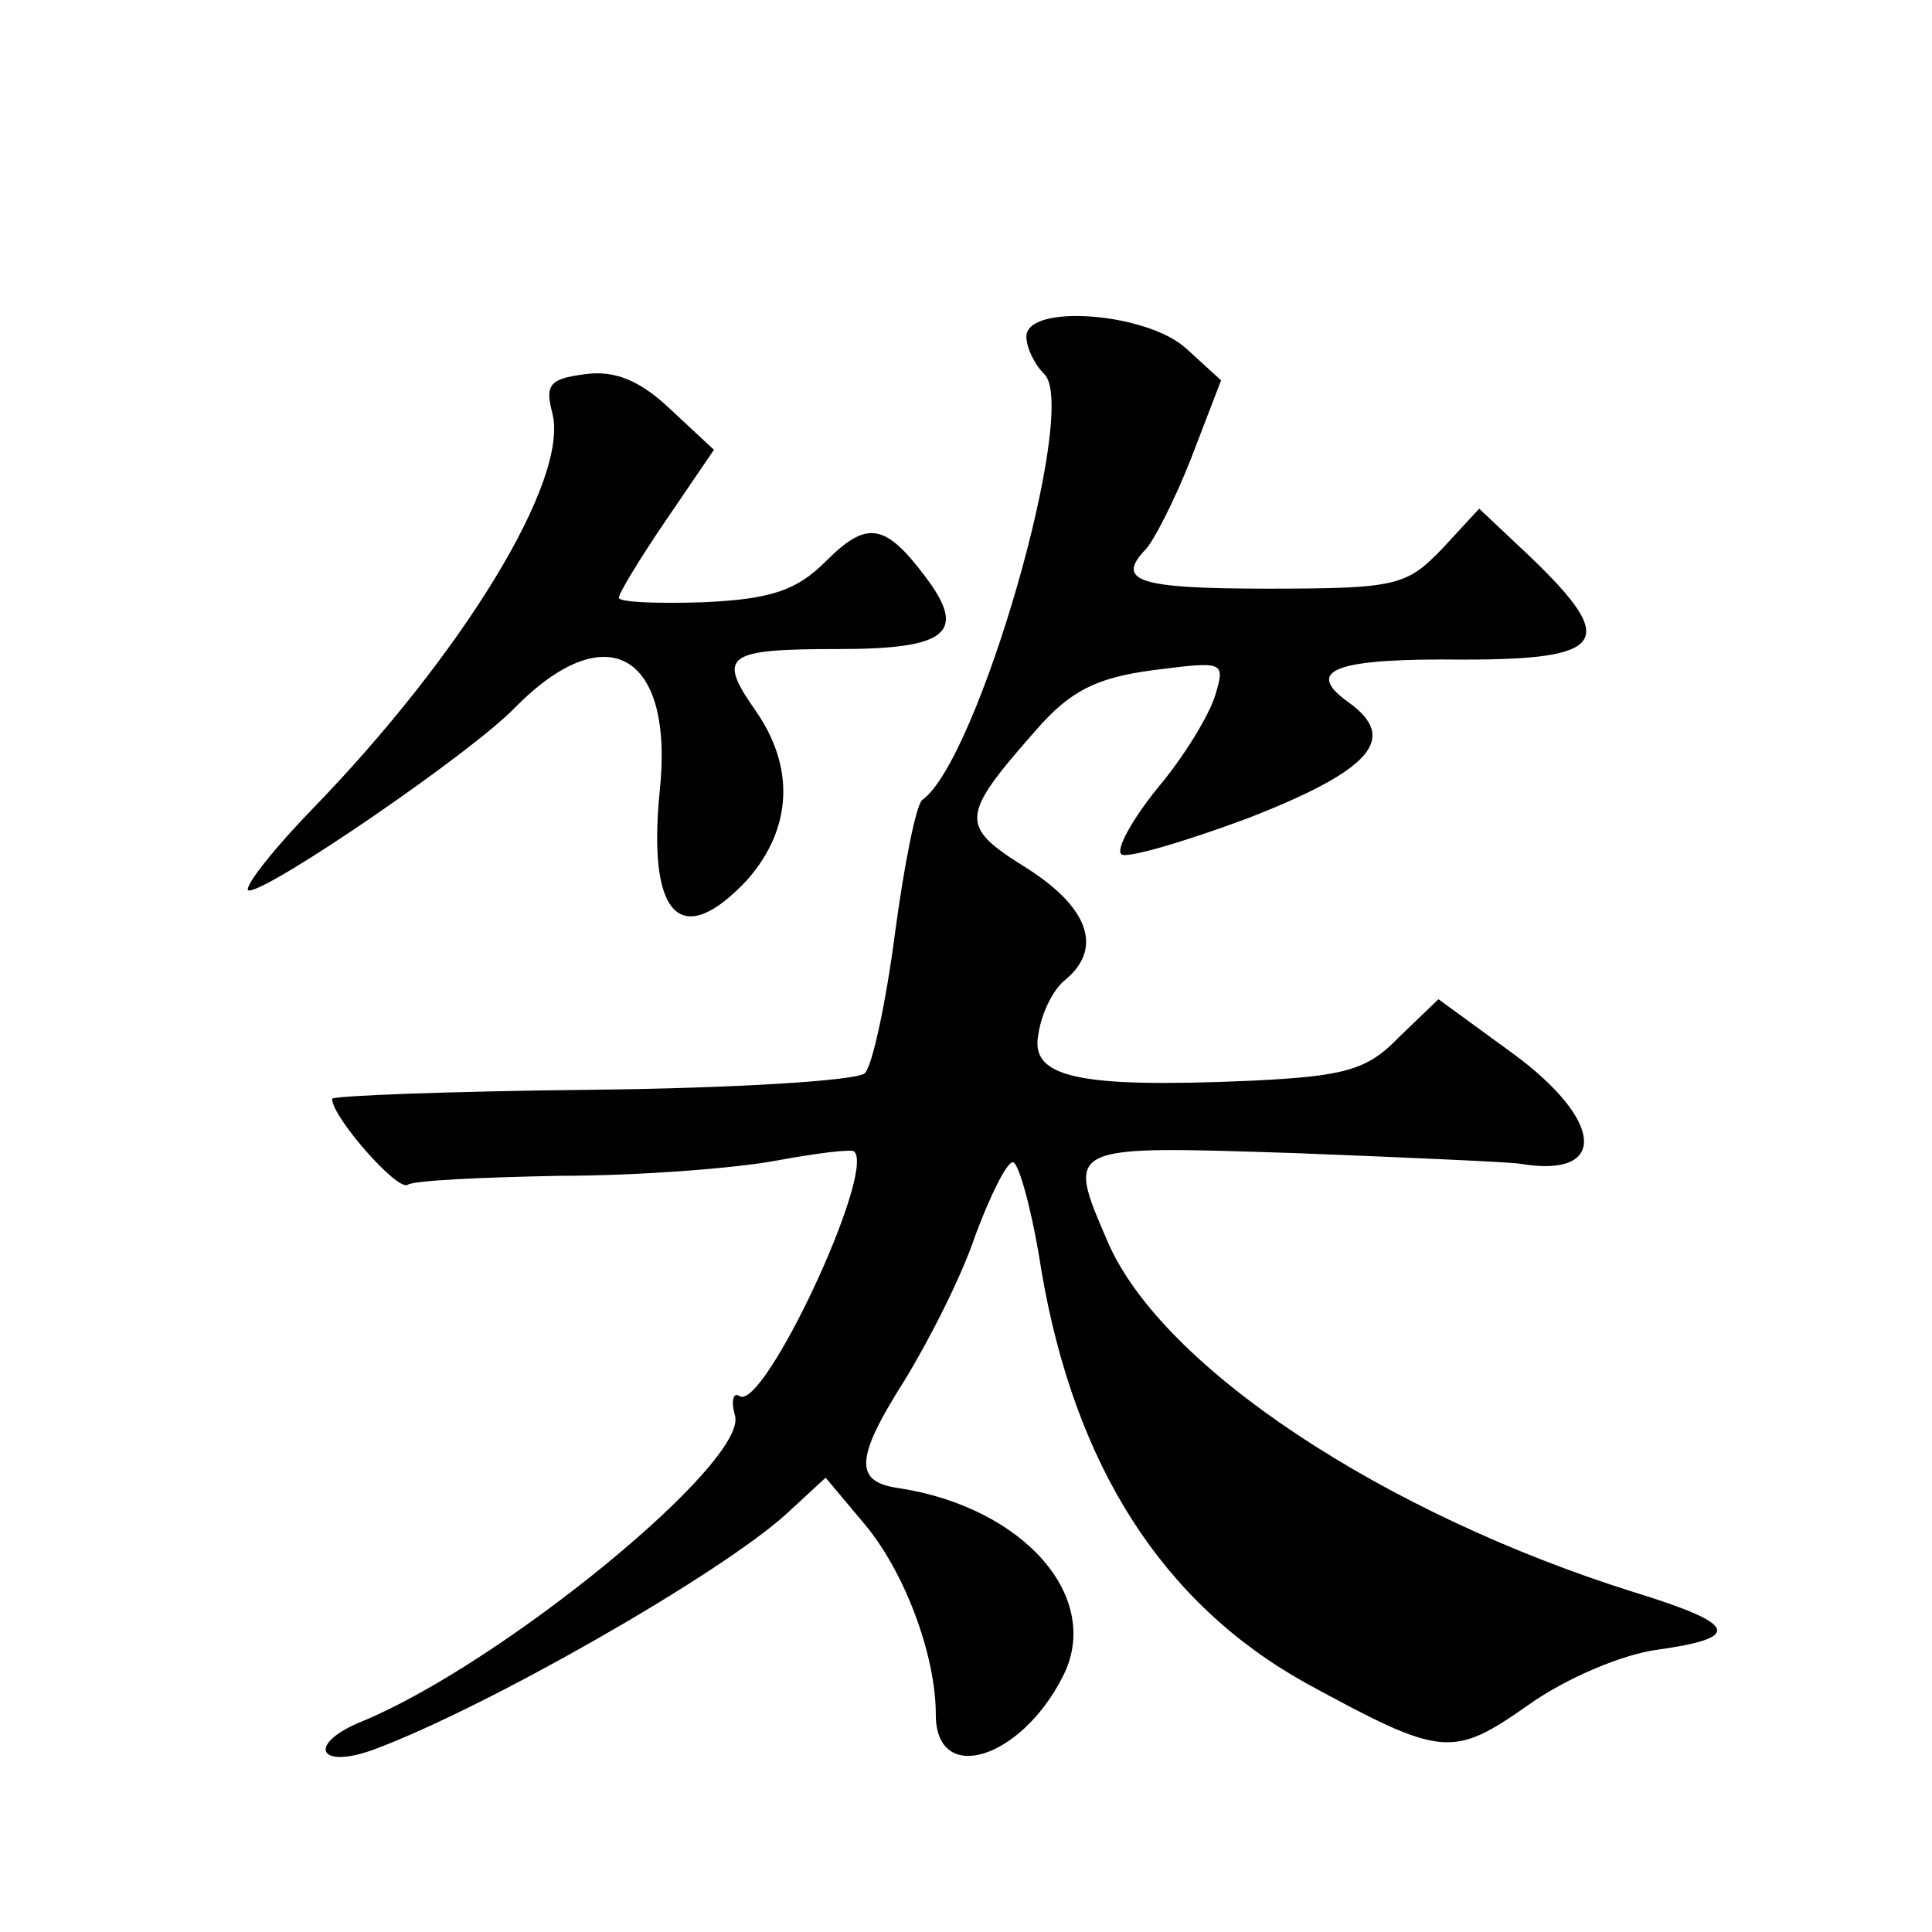 <?xml version="1.0" standalone="no"?>
<!DOCTYPE svg PUBLIC "-//W3C//DTD SVG 20010904//EN"
 "http://www.w3.org/TR/2001/REC-SVG-20010904/DTD/svg10.dtd">
<svg version="1.0" xmlns="http://www.w3.org/2000/svg"
 width="128pt" height="128pt" viewBox="0 0 128 128"
 preserveAspectRatio="xMidYMid meet">
<g transform="translate(0,128) scale(0.1,-0.1)"
fill="#0" stroke="none">
<path d="M680 1057 c0 -7 5 -18 12 -25 23 -23 -44 -256 -81 -282 -4 -3 -12 -43
-18 -88 -6 -46 -15 -88 -20 -93 -5 -5 -87 -10 -181 -11 -95 -1 -172 -4 -172 -6
0 -12 43 -61 50 -57 4 3 50 5 101 6 52 0 116 5 143 10 27 5 51 8 52 6 14 -14 -60
-172 -76 -162 -4 3 -6 -3 -3 -13 8 -31 -153 -163 -246 -202 -38 -15 -31 -33 7 -19
75 28 229 116 273 156 l26 24 26 -31 c26 -31 47 -86 47 -126 0 -47 56 -30 84 25
27 52 -25 112 -108 125 -30 4 -30 19 3 71 16 26 38 69 47 96 10 27 21 49 25 49
4 0 13 -33 19 -72 22 -129 80 -220 175 -273 90 -49 97 -50 147 -15 25 18 63 34
86 37 57 8 53 17 -15 38 -166 52 -313 149 -349 232 -28 65 -29 64 125 59 77 -3
143 -6 148 -7 59 -10 56 29 -6 74 l-48 35 -26 -25 c-21 -22 -36 -26 -98 -29 -115
-5 -147 2 -141 31 2 14 10 30 18 36 25 21 15 48 -26 74 -45 28 -44 34 7 92 22 25
39 34 77 39 47 6 48 6 41 -17 -4 -13 -21 -41 -38 -61 -17 -21 -28 -41 -24 -44 3
-3 41 8 84 24 82 32 100 53 66 77 -29 21 -9 29 77 28 94 0 102 12 45 67 l-35 33
-24 -26 c-24 -25 -30 -27 -116 -27 -86 0 -101 5 -81 26 5 5 19 32 30 60 l20 52
-23 21 c-26 24 -106 30 -106 8z M387 1032 c-23 -3 -26 -7 -21 -26 11 -44 -59 -159
-160 -263 -28 -29 -46 -53 -41 -53 14 0 147 91 176 121 61 62 106 36 96 -56 -8
-82 14 -105 58 -58 30 34 32 75 5 113 -25 36 -19 40 56 40 72 0 85 11 57 48 -27
36 -39 37 -66 10 -19 -19 -36 -25 -81 -27 -31 -1 -56 0 -56 3 0 3 14 26 31 51 l32
47 -29 27 c-20 19 -37 26 -57 23z"/>
</g>
</svg>
